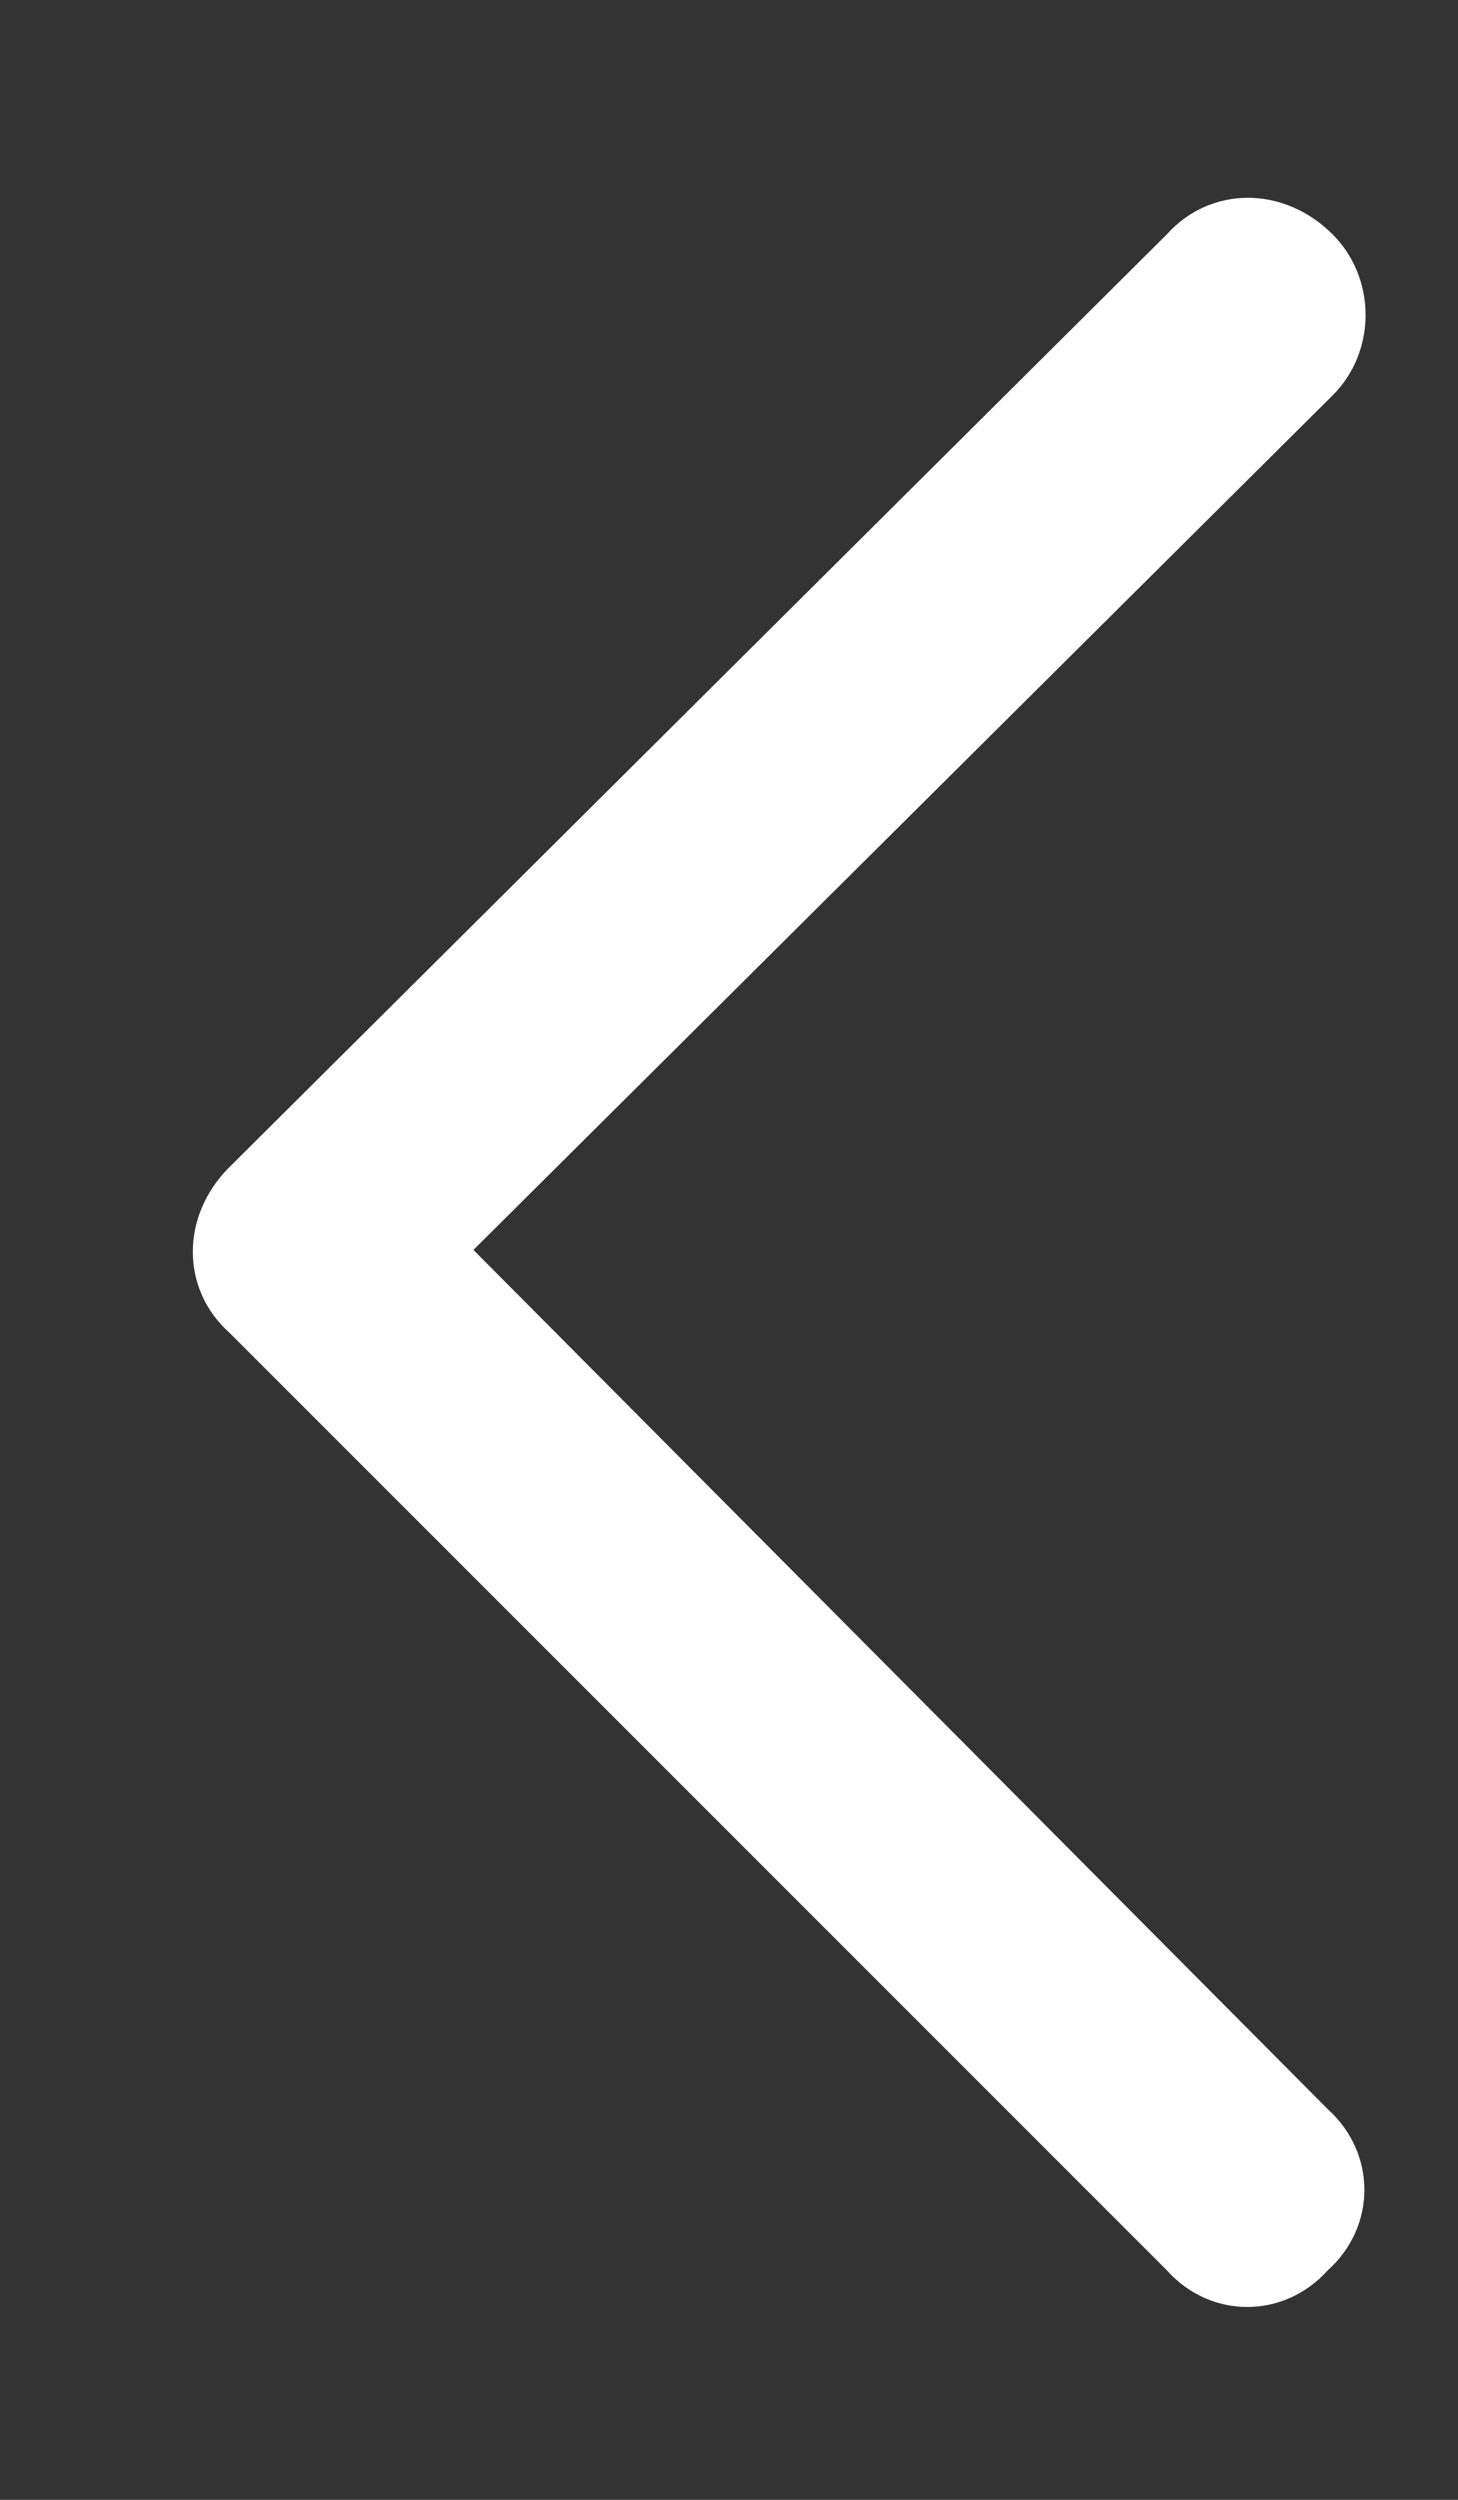 <svg width="7" height="12" viewBox="0 0 7 12" fill="none" xmlns="http://www.w3.org/2000/svg">
<rect x="0" y="0" width="7" height="12" fill="#333333" stroke="none"/>
<path d="M1.102 5.602L5.602 1.125C5.812 0.891 6.164 0.891 6.398 1.125C6.609 1.336 6.609 1.688 6.398 1.898L2.273 6L6.375 10.125C6.609 10.336 6.609 10.688 6.375 10.898C6.164 11.133 5.812 11.133 5.602 10.898L1.102 6.398C0.867 6.188 0.867 5.836 1.102 5.602Z" fill="white"/>
</svg>
